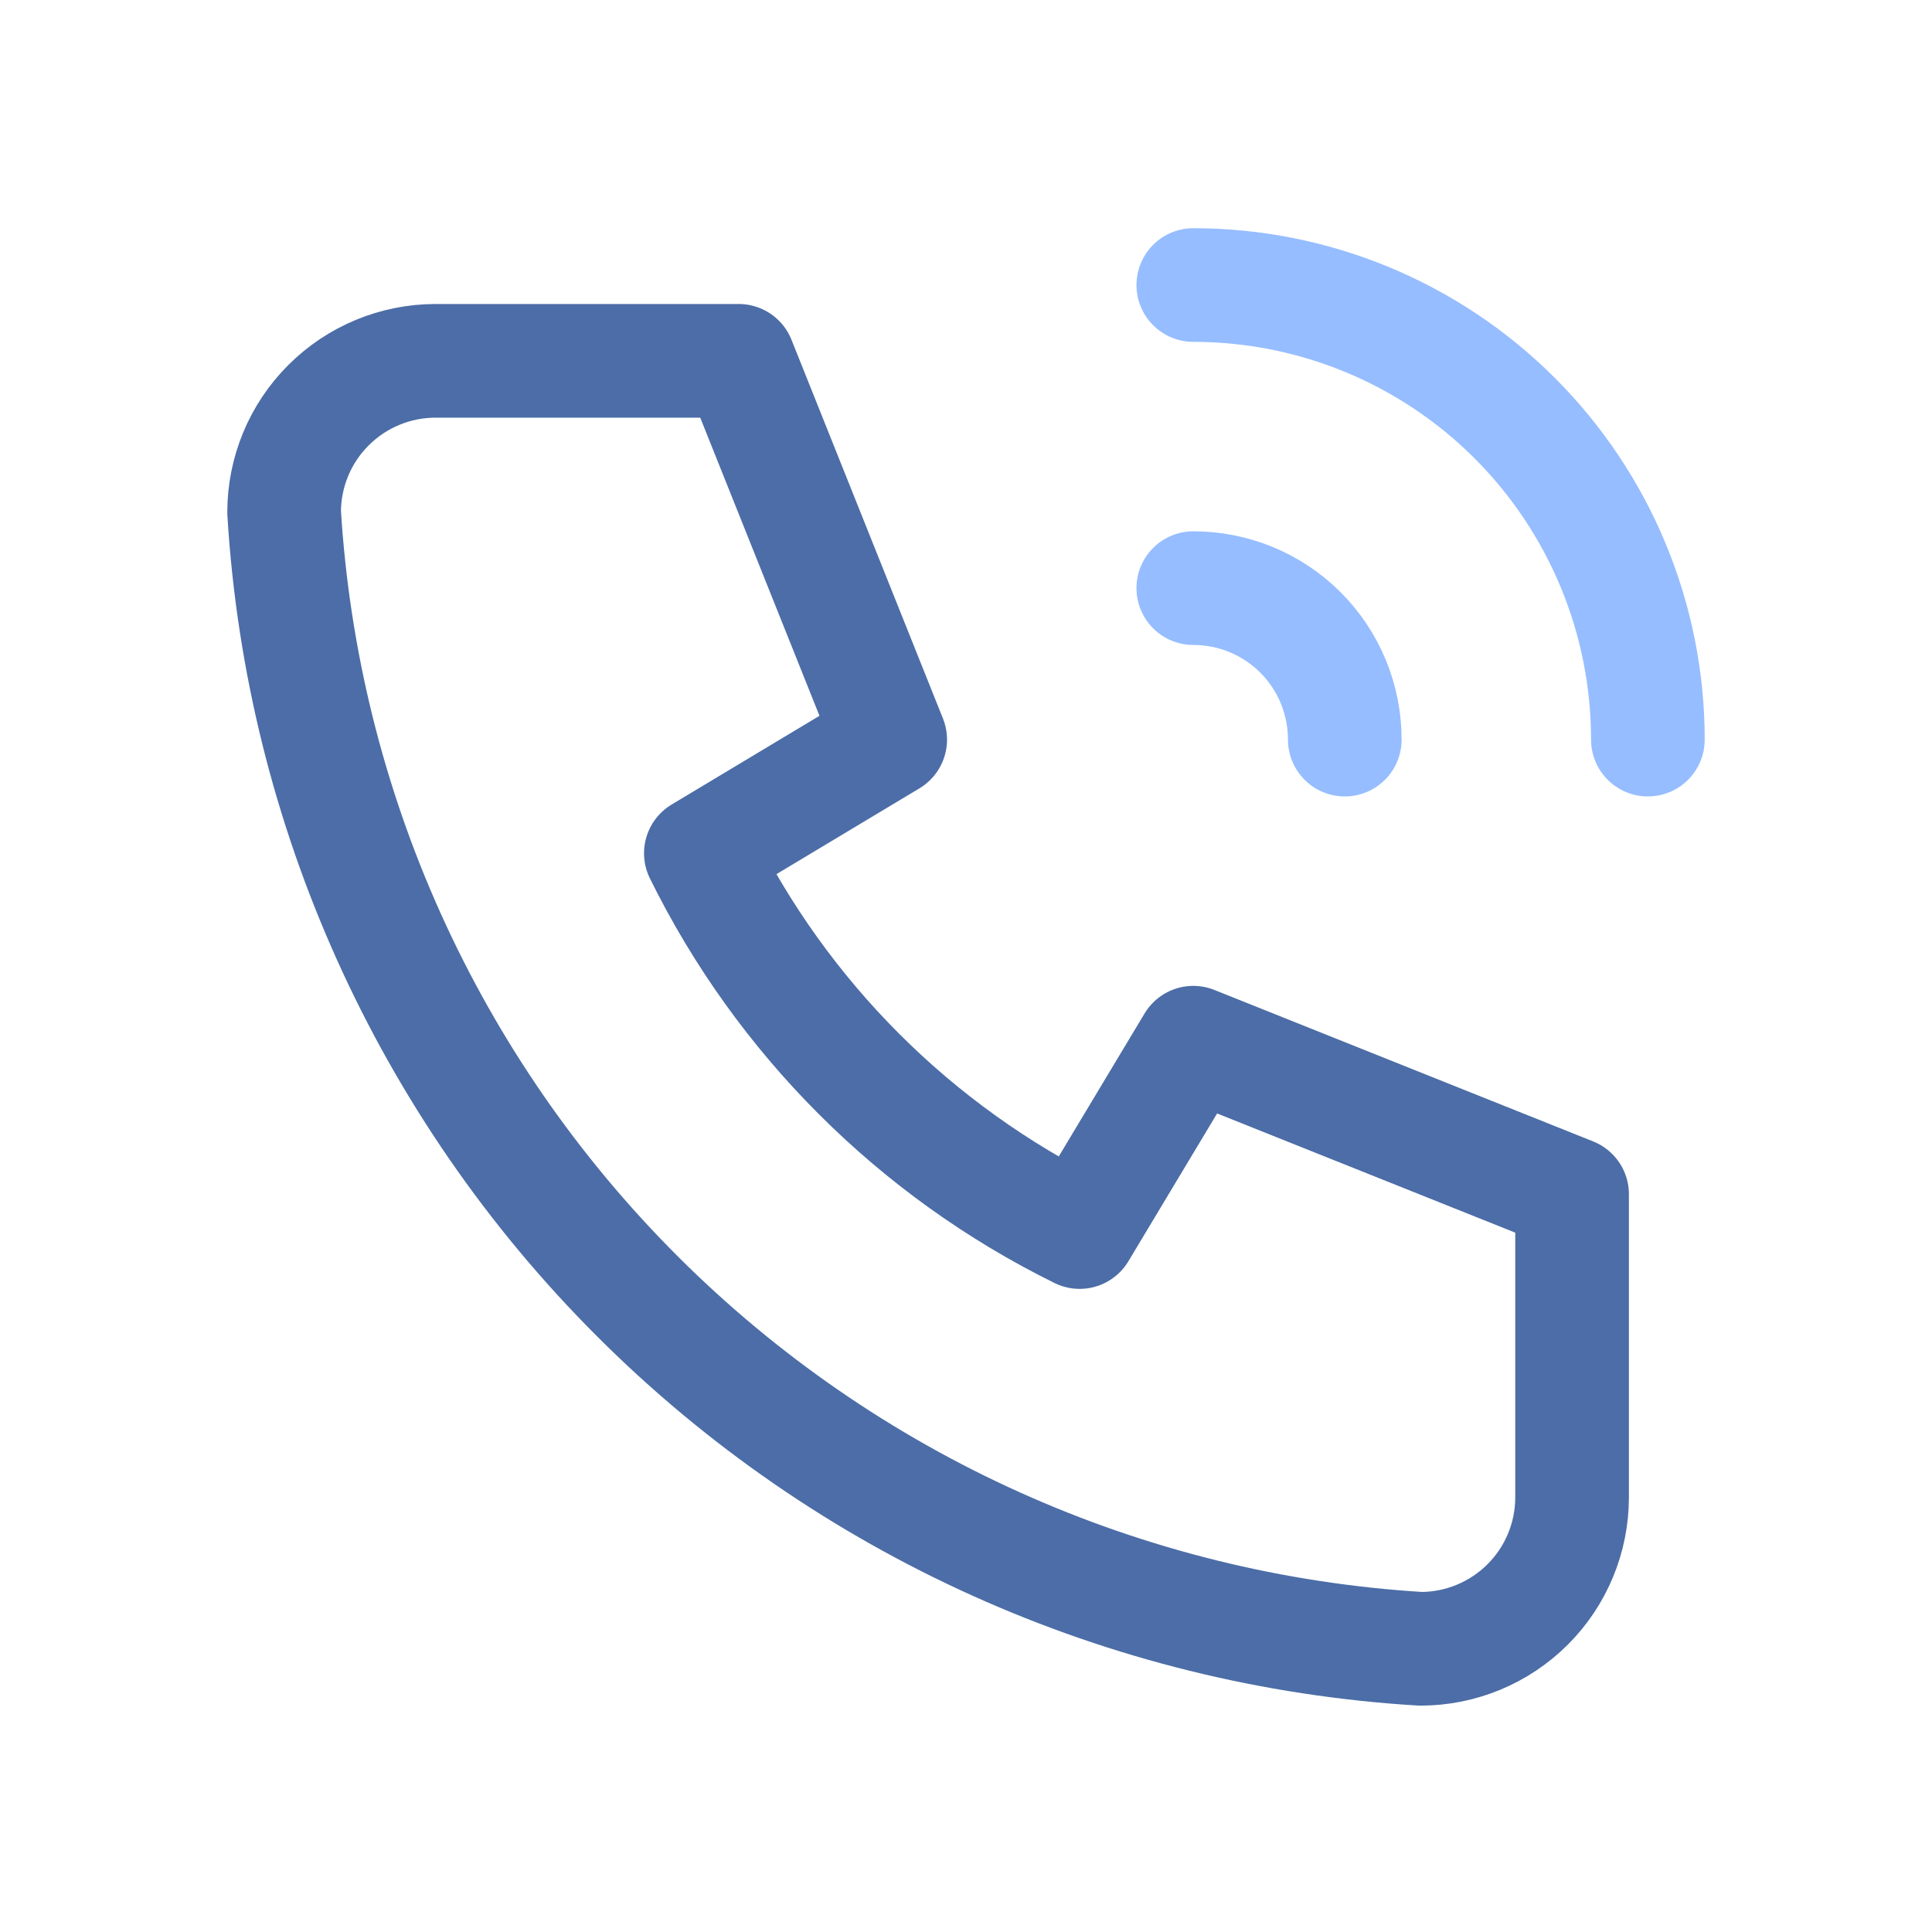 <svg width="17" height="17" viewBox="0 0 17 17" fill="none" xmlns="http://www.w3.org/2000/svg">
    <g clipPath="url(#clip0_30_862)">
        <path
            d="M3.833 3.175H6.5L7.833 6.508L6.167 7.508C6.881 8.956 8.052 10.127 9.5 10.841L10.5 9.175L13.833 10.508V13.175C13.833 13.528 13.693 13.867 13.443 14.117C13.193 14.367 12.854 14.508 12.5 14.508C9.9 14.35 7.447 13.246 5.605 11.403C3.762 9.561 2.658 7.108 2.5 4.508C2.5 4.154 2.64 3.815 2.891 3.565C3.141 3.315 3.48 3.175 3.833 3.175Z"
            stroke="#4C6DA7" stroke-linecap="round" stroke-linejoin="round" />
        <path
            d="M10.5 5.175C10.854 5.175 11.193 5.315 11.443 5.565C11.693 5.815 11.833 6.154 11.833 6.508"
            stroke="#96BDFF" stroke-linecap="round" stroke-linejoin="round" />
        <path
            d="M10.5 2.508C11.561 2.508 12.578 2.929 13.328 3.679C14.079 4.43 14.5 5.447 14.5 6.508"
            stroke="#96BDFF" stroke-linecap="round" stroke-linejoin="round" />
    </g>
    <defs>
        <clipPath id="clip0_30_862">
            <rect width="16" height="16" fill="white" transform="translate(0.5 0.508)" />
        </clipPath>
    </defs>
</svg>